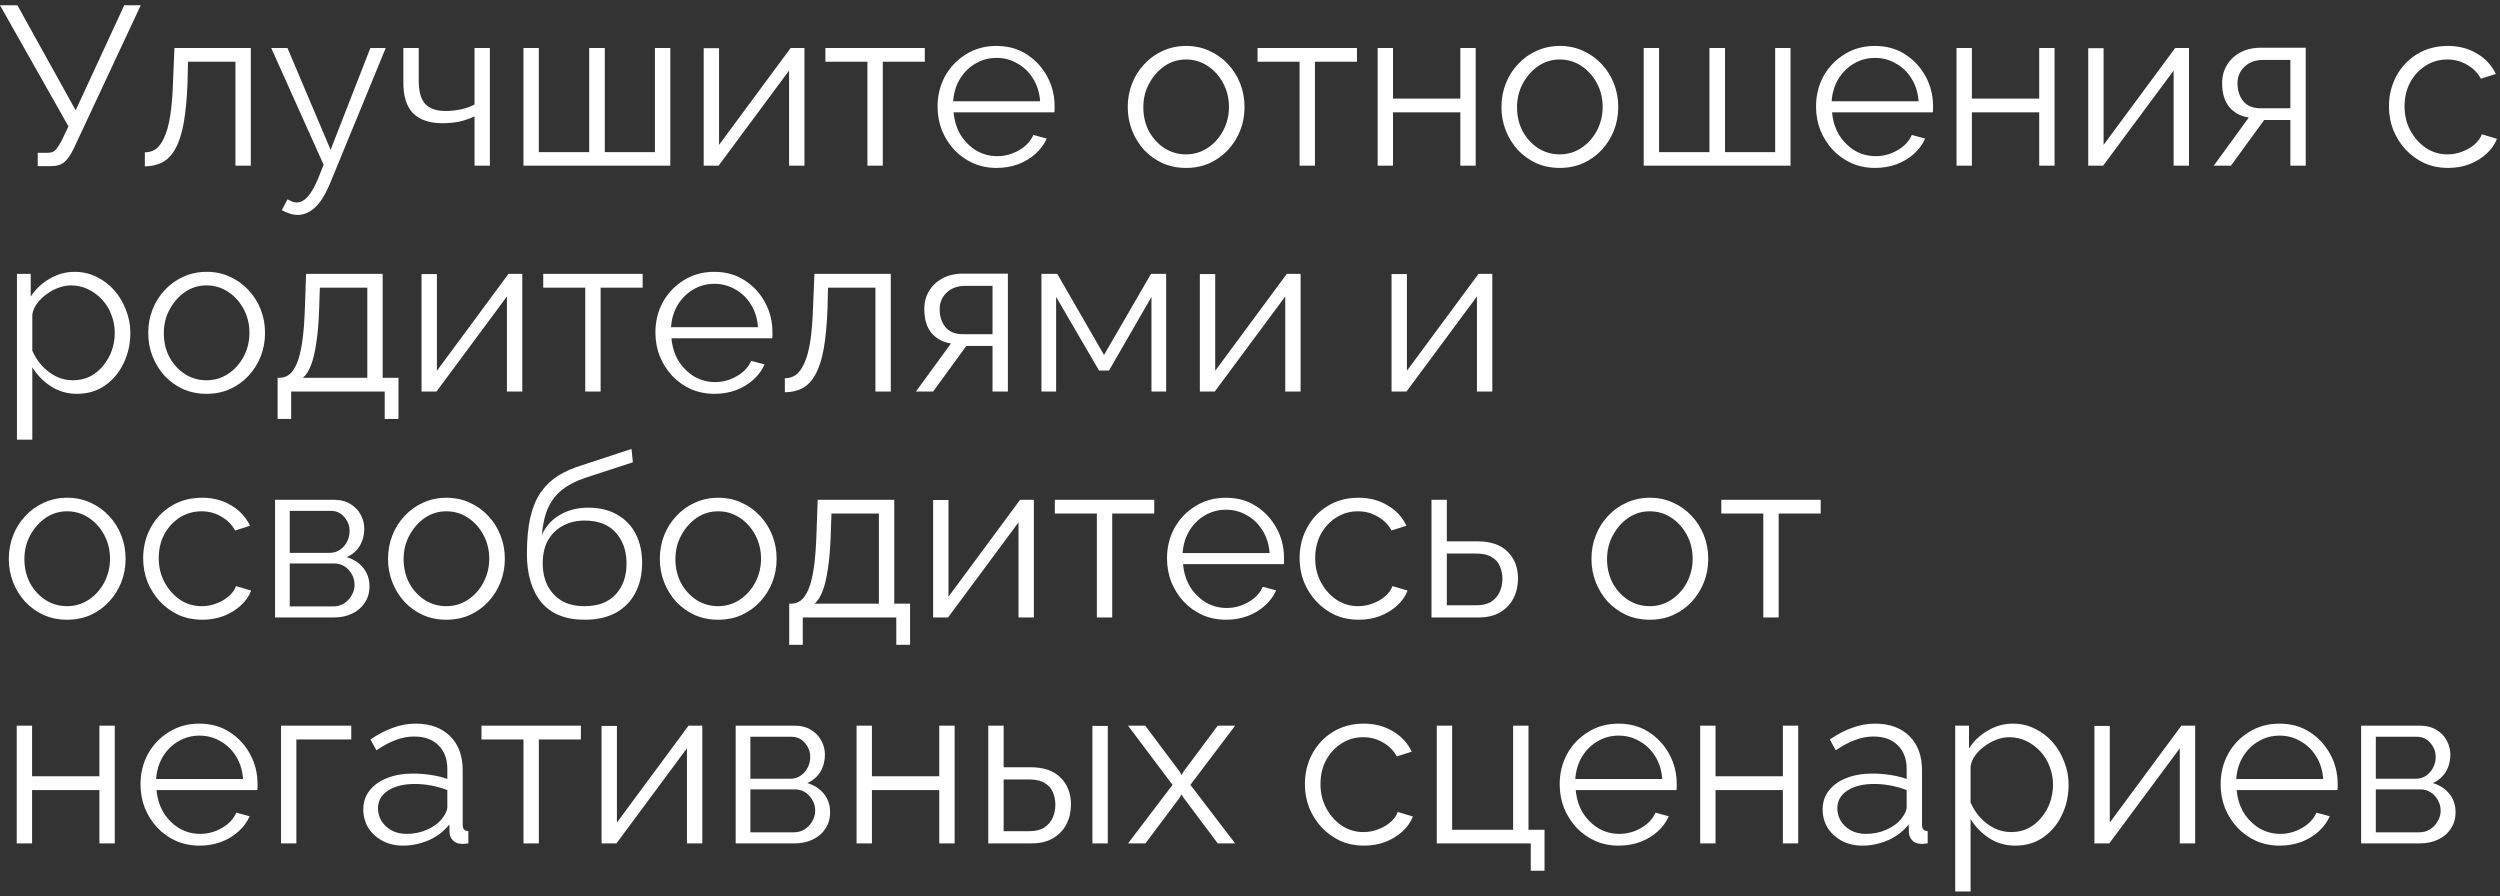<?xml version="1.0" encoding="UTF-8"?> <svg xmlns="http://www.w3.org/2000/svg" width="332" height="119" viewBox="0 0 332 119" fill="none"><rect x="0" y="0" width="332" height="119" fill="#333333" stroke="none"/><path d="M5.01 22.06V20.29H6.36C6.82 20.29 7.16 20.16 7.38 19.9C7.62 19.64 7.88 19.25 8.16 18.73L9.09 16.78L0 0.7H2.31L10.05 14.65L16.5 0.7H18.69L9.78 19.75C9.38 20.57 8.97 21.16 8.55 21.52C8.13 21.88 7.54 22.06 6.78 22.06H5.01ZM19.236 22.09V20.23C19.776 20.23 20.256 20.09 20.676 19.81C21.096 19.51 21.466 19.01 21.786 18.31C22.126 17.61 22.396 16.65 22.596 15.43C22.796 14.19 22.926 12.62 22.986 10.72L23.166 6.37H33.306V22H31.266V8.2H24.966L24.906 10.9C24.826 13.06 24.656 14.87 24.396 16.33C24.136 17.77 23.766 18.91 23.286 19.75C22.826 20.59 22.256 21.19 21.576 21.55C20.896 21.91 20.116 22.09 19.236 22.09ZM39.526 28.54C39.186 28.54 38.836 28.48 38.476 28.36C38.136 28.26 37.786 28.11 37.426 27.91L38.176 26.47C38.396 26.59 38.596 26.69 38.776 26.77C38.976 26.85 39.186 26.89 39.406 26.89C39.926 26.89 40.416 26.63 40.876 26.11C41.336 25.59 41.776 24.83 42.196 23.83L42.976 21.88L36.016 6.37H38.176L43.906 19.9L49.186 6.37H51.226L43.786 24.46C43.386 25.4 42.966 26.17 42.526 26.77C42.086 27.37 41.616 27.81 41.116 28.09C40.616 28.39 40.086 28.54 39.526 28.54ZM63.016 22V15.46C62.376 15.76 61.706 15.99 61.006 16.15C60.306 16.29 59.556 16.36 58.756 16.36C57.036 16.36 55.736 15.92 54.856 15.04C53.996 14.16 53.566 12.81 53.566 10.99V6.37H55.606V10.72C55.606 12.12 55.886 13.14 56.446 13.78C57.026 14.42 57.946 14.74 59.206 14.74C59.906 14.74 60.606 14.66 61.306 14.5C62.006 14.34 62.576 14.13 63.016 13.87V6.37H65.056V22H63.016ZM69.515 22V6.37H71.555V20.2H78.245V6.37H80.315V20.2H86.975V6.37H89.015V22H69.515ZM93.451 22V6.4H95.49V19.24L105 6.37H106.83V22H104.79V9.37L95.43 22H93.451ZM115.193 22V8.2H109.613V6.37H122.813V8.2H117.233V22H115.193ZM132.34 22.3C131.22 22.3 130.18 22.09 129.22 21.67C128.26 21.23 127.43 20.64 126.73 19.9C126.03 19.14 125.48 18.27 125.08 17.29C124.7 16.31 124.51 15.26 124.51 14.14C124.51 12.68 124.84 11.34 125.5 10.12C126.18 8.9 127.11 7.93 128.29 7.21C129.47 6.47 130.81 6.1 132.31 6.1C133.85 6.1 135.19 6.47 136.33 7.21C137.49 7.95 138.4 8.93 139.06 10.15C139.72 11.35 140.05 12.67 140.05 14.11C140.05 14.27 140.05 14.43 140.05 14.59C140.05 14.73 140.04 14.84 140.02 14.92H126.64C126.74 16.04 127.05 17.04 127.57 17.92C128.11 18.78 128.8 19.47 129.64 19.99C130.5 20.49 131.43 20.74 132.43 20.74C133.45 20.74 134.41 20.48 135.31 19.96C136.23 19.44 136.87 18.76 137.23 17.92L139 18.4C138.68 19.14 138.19 19.81 137.53 20.41C136.87 21.01 136.09 21.48 135.19 21.82C134.31 22.14 133.36 22.3 132.34 22.3ZM126.58 13.45H138.13C138.05 12.31 137.74 11.31 137.2 10.45C136.68 9.59 135.99 8.92 135.13 8.44C134.29 7.94 133.36 7.69 132.34 7.69C131.32 7.69 130.39 7.94 129.55 8.44C128.71 8.92 128.02 9.6 127.48 10.48C126.96 11.34 126.66 12.33 126.58 13.45ZM157.504 22.3C156.384 22.3 155.344 22.09 154.384 21.67C153.444 21.23 152.624 20.64 151.924 19.9C151.244 19.14 150.714 18.28 150.334 17.32C149.954 16.34 149.764 15.31 149.764 14.23C149.764 13.11 149.954 12.07 150.334 11.11C150.714 10.13 151.254 9.27 151.954 8.53C152.654 7.77 153.474 7.18 154.414 6.76C155.374 6.32 156.414 6.1 157.534 6.1C158.654 6.1 159.684 6.32 160.624 6.76C161.564 7.18 162.384 7.77 163.084 8.53C163.784 9.27 164.324 10.13 164.704 11.11C165.084 12.07 165.274 13.11 165.274 14.23C165.274 15.31 165.084 16.34 164.704 17.32C164.324 18.28 163.784 19.14 163.084 19.9C162.404 20.64 161.584 21.23 160.624 21.67C159.684 22.09 158.644 22.3 157.504 22.3ZM151.834 14.26C151.834 15.42 152.084 16.48 152.584 17.44C153.104 18.38 153.794 19.13 154.654 19.69C155.514 20.23 156.464 20.5 157.504 20.5C158.544 20.5 159.494 20.22 160.354 19.66C161.214 19.1 161.904 18.34 162.424 17.38C162.944 16.4 163.204 15.34 163.204 14.2C163.204 13.04 162.944 11.98 162.424 11.02C161.904 10.06 161.214 9.3 160.354 8.74C159.494 8.18 158.544 7.9 157.504 7.9C156.464 7.9 155.514 8.19 154.654 8.77C153.814 9.35 153.134 10.12 152.614 11.08C152.094 12.02 151.834 13.08 151.834 14.26ZM172.586 22V8.2H167.006V6.37H180.206V8.2H174.626V22H172.586ZM182.952 22V6.37H184.992V13.09H193.932V6.37H195.972V22H193.932V14.92H184.992V22H182.952ZM207.133 22.3C206.013 22.3 204.973 22.09 204.013 21.67C203.073 21.23 202.253 20.64 201.553 19.9C200.873 19.14 200.343 18.28 199.963 17.32C199.583 16.34 199.393 15.31 199.393 14.23C199.393 13.11 199.583 12.07 199.963 11.11C200.343 10.13 200.883 9.27 201.583 8.53C202.283 7.77 203.103 7.18 204.043 6.76C205.003 6.32 206.043 6.1 207.163 6.1C208.283 6.1 209.313 6.32 210.253 6.76C211.193 7.18 212.013 7.77 212.713 8.53C213.413 9.27 213.953 10.13 214.333 11.11C214.713 12.07 214.903 13.11 214.903 14.23C214.903 15.31 214.713 16.34 214.333 17.32C213.953 18.28 213.413 19.14 212.713 19.9C212.033 20.64 211.213 21.23 210.253 21.67C209.313 22.09 208.273 22.3 207.133 22.3ZM201.463 14.26C201.463 15.42 201.713 16.48 202.213 17.44C202.733 18.38 203.423 19.13 204.283 19.69C205.143 20.23 206.093 20.5 207.133 20.5C208.173 20.5 209.123 20.22 209.983 19.66C210.843 19.1 211.533 18.34 212.053 17.38C212.573 16.4 212.833 15.34 212.833 14.2C212.833 13.04 212.573 11.98 212.053 11.02C211.533 10.06 210.843 9.3 209.983 8.74C209.123 8.18 208.173 7.9 207.133 7.9C206.093 7.9 205.143 8.19 204.283 8.77C203.443 9.35 202.763 10.12 202.243 11.08C201.723 12.02 201.463 13.08 201.463 14.26ZM218.284 22V6.37H220.324V20.2H227.014V6.37H229.084V20.2H235.744V6.37H237.784V22H218.284ZM249 22.3C247.88 22.3 246.84 22.09 245.88 21.67C244.92 21.23 244.09 20.64 243.39 19.9C242.69 19.14 242.14 18.27 241.74 17.29C241.36 16.31 241.17 15.26 241.17 14.14C241.17 12.68 241.5 11.34 242.16 10.12C242.84 8.9 243.77 7.93 244.95 7.21C246.13 6.47 247.47 6.1 248.97 6.1C250.51 6.1 251.85 6.47 252.99 7.21C254.15 7.95 255.06 8.93 255.72 10.15C256.38 11.35 256.71 12.67 256.71 14.11C256.71 14.27 256.71 14.43 256.71 14.59C256.71 14.73 256.7 14.84 256.68 14.92H243.3C243.4 16.04 243.71 17.04 244.23 17.92C244.77 18.78 245.46 19.47 246.3 19.99C247.16 20.49 248.09 20.74 249.09 20.74C250.11 20.74 251.07 20.48 251.97 19.96C252.89 19.44 253.53 18.76 253.89 17.92L255.66 18.4C255.34 19.14 254.85 19.81 254.19 20.41C253.53 21.01 252.75 21.48 251.85 21.82C250.97 22.14 250.02 22.3 249 22.3ZM243.24 13.45H254.79C254.71 12.31 254.4 11.31 253.86 10.45C253.34 9.59 252.65 8.92 251.79 8.44C250.95 7.94 250.02 7.69 249 7.69C247.98 7.69 247.05 7.94 246.21 8.44C245.37 8.92 244.68 9.6 244.14 10.48C243.62 11.34 243.32 12.33 243.24 13.45ZM259.827 22V6.37H261.867V13.09H270.807V6.37H272.847V22H270.807V14.92H261.867V22H259.827ZM277.318 22V6.4H279.358V19.24L288.868 6.37H290.698V22H288.658V9.37L279.298 22H277.318ZM293.99 22L298.64 15.61C297.58 15.45 296.72 14.99 296.06 14.23C295.42 13.45 295.1 12.39 295.1 11.05C295.1 10.15 295.31 9.35 295.73 8.65C296.15 7.95 296.74 7.39 297.5 6.97C298.28 6.55 299.19 6.34 300.23 6.34H306.2V22H304.16V15.94H300.68L296.27 22H293.99ZM300.2 14.38H304.16V7.96H300.56C299.52 7.96 298.69 8.26 298.07 8.86C297.45 9.44 297.14 10.18 297.14 11.08C297.14 12 297.39 12.78 297.89 13.42C298.41 14.06 299.18 14.38 300.2 14.38ZM325.114 22.3C323.974 22.3 322.924 22.09 321.964 21.67C321.024 21.23 320.194 20.63 319.474 19.87C318.774 19.11 318.224 18.24 317.824 17.26C317.444 16.28 317.254 15.24 317.254 14.14C317.254 12.66 317.584 11.31 318.244 10.09C318.904 8.87 319.824 7.9 321.004 7.18C322.184 6.46 323.544 6.1 325.084 6.1C326.544 6.1 327.834 6.44 328.954 7.12C330.074 7.78 330.904 8.68 331.444 9.82L329.464 10.45C329.024 9.65 328.404 9.03 327.604 8.59C326.824 8.13 325.954 7.9 324.994 7.9C323.954 7.9 323.004 8.17 322.144 8.71C321.284 9.25 320.594 9.99 320.074 10.93C319.574 11.87 319.324 12.94 319.324 14.14C319.324 15.32 319.584 16.39 320.104 17.35C320.624 18.31 321.314 19.08 322.174 19.66C323.034 20.22 323.984 20.5 325.024 20.5C325.704 20.5 326.354 20.38 326.974 20.14C327.614 19.9 328.164 19.58 328.624 19.18C329.104 18.76 329.424 18.31 329.584 17.83L331.594 18.43C331.314 19.17 330.844 19.84 330.184 20.44C329.544 21.02 328.784 21.48 327.904 21.82C327.044 22.14 326.114 22.3 325.114 22.3ZM10.23 52.3C8.93 52.3 7.76 51.96 6.72 51.28C5.7 50.6 4.89 49.76 4.29 48.76V58.39H2.25V36.37H4.08V39.4C4.7 38.42 5.53 37.63 6.57 37.03C7.61 36.41 8.72 36.1 9.9 36.1C10.98 36.1 11.97 36.33 12.87 36.79C13.77 37.23 14.55 37.83 15.21 38.59C15.87 39.35 16.38 40.22 16.74 41.2C17.12 42.16 17.31 43.16 17.31 44.2C17.31 45.66 17.01 47.01 16.41 48.25C15.83 49.47 15.01 50.45 13.95 51.19C12.89 51.93 11.65 52.3 10.23 52.3ZM9.66 50.5C10.52 50.5 11.29 50.33 11.97 49.99C12.65 49.63 13.23 49.15 13.71 48.55C14.21 47.95 14.59 47.28 14.85 46.54C15.11 45.78 15.24 45 15.24 44.2C15.24 43.36 15.09 42.56 14.79 41.8C14.51 41.04 14.1 40.37 13.56 39.79C13.02 39.21 12.4 38.75 11.7 38.41C11 38.07 10.24 37.9 9.42 37.9C8.9 37.9 8.36 38 7.8 38.2C7.24 38.4 6.7 38.69 6.18 39.07C5.68 39.43 5.26 39.84 4.92 40.3C4.58 40.76 4.37 41.25 4.29 41.77V46.57C4.61 47.31 5.04 47.98 5.58 48.58C6.12 49.16 6.74 49.63 7.44 49.99C8.16 50.33 8.9 50.5 9.66 50.5ZM27.426 52.3C26.306 52.3 25.266 52.09 24.306 51.67C23.366 51.23 22.546 50.64 21.846 49.9C21.166 49.14 20.636 48.28 20.256 47.32C19.876 46.34 19.686 45.31 19.686 44.23C19.686 43.11 19.876 42.07 20.256 41.11C20.636 40.13 21.176 39.27 21.876 38.53C22.576 37.77 23.396 37.18 24.336 36.76C25.296 36.32 26.336 36.1 27.456 36.1C28.576 36.1 29.606 36.32 30.546 36.76C31.486 37.18 32.306 37.77 33.006 38.53C33.706 39.27 34.246 40.13 34.626 41.11C35.006 42.07 35.196 43.11 35.196 44.23C35.196 45.31 35.006 46.34 34.626 47.32C34.246 48.28 33.706 49.14 33.006 49.9C32.326 50.64 31.506 51.23 30.546 51.67C29.606 52.09 28.566 52.3 27.426 52.3ZM21.756 44.26C21.756 45.42 22.006 46.48 22.506 47.44C23.026 48.38 23.716 49.13 24.576 49.69C25.436 50.23 26.386 50.5 27.426 50.5C28.466 50.5 29.416 50.22 30.276 49.66C31.136 49.1 31.826 48.34 32.346 47.38C32.866 46.4 33.126 45.34 33.126 44.2C33.126 43.04 32.866 41.98 32.346 41.02C31.826 40.06 31.136 39.3 30.276 38.74C29.416 38.18 28.466 37.9 27.426 37.9C26.386 37.9 25.436 38.19 24.576 38.77C23.736 39.35 23.056 40.12 22.536 41.08C22.016 42.02 21.756 43.08 21.756 44.26ZM36.867 55.63V50.17H37.137C37.597 50.17 38.017 50.03 38.397 49.75C38.777 49.47 39.117 48.98 39.417 48.28C39.717 47.58 39.957 46.62 40.137 45.4C40.317 44.16 40.437 42.6 40.497 40.72L40.647 36.37H50.817V50.17H52.917V55.63H51.087V52H38.667V55.63H36.867ZM40.227 50.17H48.777V38.2H42.477L42.387 40.9C42.327 42.76 42.197 44.32 41.997 45.58C41.817 46.82 41.577 47.81 41.277 48.55C40.997 49.27 40.647 49.81 40.227 50.17ZM55.98 52V36.4H58.02V49.24L67.53 36.37H69.36V52H67.32V39.37L57.96 52H55.98ZM77.722 52V38.2H72.142V36.37H85.342V38.2H79.762V52H77.722ZM94.869 52.3C93.749 52.3 92.709 52.09 91.749 51.67C90.789 51.23 89.959 50.64 89.259 49.9C88.559 49.14 88.009 48.27 87.609 47.29C87.229 46.31 87.039 45.26 87.039 44.14C87.039 42.68 87.369 41.34 88.029 40.12C88.709 38.9 89.639 37.93 90.819 37.21C91.999 36.47 93.339 36.1 94.839 36.1C96.379 36.1 97.719 36.47 98.859 37.21C100.019 37.95 100.929 38.93 101.589 40.15C102.249 41.35 102.579 42.67 102.579 44.11C102.579 44.27 102.579 44.43 102.579 44.59C102.579 44.73 102.569 44.84 102.549 44.92H89.169C89.269 46.04 89.579 47.04 90.099 47.92C90.639 48.78 91.329 49.47 92.169 49.99C93.029 50.49 93.959 50.74 94.959 50.74C95.979 50.74 96.939 50.48 97.839 49.96C98.759 49.44 99.399 48.76 99.759 47.92L101.529 48.4C101.209 49.14 100.719 49.81 100.059 50.41C99.399 51.01 98.619 51.48 97.719 51.82C96.839 52.14 95.889 52.3 94.869 52.3ZM89.109 43.45H100.659C100.579 42.31 100.269 41.31 99.729 40.45C99.209 39.59 98.519 38.92 97.659 38.44C96.819 37.94 95.889 37.69 94.869 37.69C93.849 37.69 92.919 37.94 92.079 38.44C91.239 38.92 90.549 39.6 90.009 40.48C89.489 41.34 89.189 42.33 89.109 43.45ZM104.227 52.09V50.23C104.767 50.23 105.247 50.09 105.667 49.81C106.087 49.51 106.457 49.01 106.777 48.31C107.117 47.61 107.387 46.65 107.587 45.43C107.787 44.19 107.917 42.62 107.977 40.72L108.157 36.37H118.297V52H116.257V38.2H109.957L109.897 40.9C109.817 43.06 109.647 44.87 109.387 46.33C109.127 47.77 108.757 48.91 108.277 49.75C107.817 50.59 107.247 51.19 106.567 51.55C105.887 51.91 105.107 52.09 104.227 52.09ZM121.637 52L126.287 45.61C125.227 45.45 124.367 44.99 123.707 44.23C123.067 43.45 122.747 42.39 122.747 41.05C122.747 40.15 122.957 39.35 123.377 38.65C123.797 37.95 124.387 37.39 125.147 36.97C125.927 36.55 126.837 36.34 127.877 36.34H133.847V52H131.807V45.94H128.327L123.917 52H121.637ZM127.847 44.38H131.807V37.96H128.207C127.167 37.96 126.337 38.26 125.717 38.86C125.097 39.44 124.787 40.18 124.787 41.08C124.787 42 125.037 42.78 125.537 43.42C126.057 44.06 126.827 44.38 127.847 44.38ZM138.304 52V36.37H140.404L146.614 47.14L152.854 36.37H154.864V52H152.914V39.43L147.274 49.21H145.954L140.254 39.43V52H138.304ZM159.339 52V36.4H161.379V49.24L170.889 36.37H172.719V52H170.679V39.37L161.319 52H159.339ZM184.798 52V36.4H186.838V49.24L196.348 36.37H198.178V52H196.138V39.37L186.778 52H184.798ZM8.91 82.3C7.79 82.3 6.75 82.09 5.79 81.67C4.85 81.23 4.03 80.64 3.33 79.9C2.65 79.14 2.12 78.28 1.74 77.32C1.36 76.34 1.17 75.31 1.17 74.23C1.17 73.11 1.36 72.07 1.74 71.11C2.12 70.13 2.66 69.27 3.36 68.53C4.06 67.77 4.88 67.18 5.82 66.76C6.78 66.32 7.82 66.1 8.94 66.1C10.06 66.1 11.09 66.32 12.03 66.76C12.97 67.18 13.79 67.77 14.49 68.53C15.19 69.27 15.73 70.13 16.11 71.11C16.49 72.07 16.68 73.11 16.68 74.23C16.68 75.31 16.49 76.34 16.11 77.32C15.73 78.28 15.19 79.14 14.49 79.9C13.81 80.64 12.99 81.23 12.03 81.67C11.09 82.09 10.05 82.3 8.91 82.3ZM3.24 74.26C3.24 75.42 3.49 76.48 3.99 77.44C4.51 78.38 5.2 79.13 6.06 79.69C6.92 80.23 7.87 80.5 8.91 80.5C9.95 80.5 10.9 80.22 11.76 79.66C12.62 79.1 13.31 78.34 13.83 77.38C14.35 76.4 14.61 75.34 14.61 74.2C14.61 73.04 14.35 71.98 13.83 71.02C13.31 70.06 12.62 69.3 11.76 68.74C10.9 68.18 9.95 67.9 8.91 67.9C7.87 67.9 6.92 68.19 6.06 68.77C5.22 69.35 4.54 70.12 4.02 71.08C3.5 72.02 3.24 73.08 3.24 74.26ZM26.872 82.3C25.732 82.3 24.682 82.09 23.722 81.67C22.782 81.23 21.952 80.63 21.232 79.87C20.532 79.11 19.982 78.24 19.582 77.26C19.202 76.28 19.012 75.24 19.012 74.14C19.012 72.66 19.342 71.31 20.002 70.09C20.662 68.87 21.582 67.9 22.762 67.18C23.942 66.46 25.302 66.1 26.842 66.1C28.302 66.1 29.592 66.44 30.712 67.12C31.832 67.78 32.662 68.68 33.202 69.82L31.222 70.45C30.782 69.65 30.162 69.03 29.362 68.59C28.582 68.13 27.712 67.9 26.752 67.9C25.712 67.9 24.762 68.17 23.902 68.71C23.042 69.25 22.352 69.99 21.832 70.93C21.332 71.87 21.082 72.94 21.082 74.14C21.082 75.32 21.342 76.39 21.862 77.35C22.382 78.31 23.072 79.08 23.932 79.66C24.792 80.22 25.742 80.5 26.782 80.5C27.462 80.5 28.112 80.38 28.732 80.14C29.372 79.9 29.922 79.58 30.382 79.18C30.862 78.76 31.182 78.31 31.342 77.83L33.352 78.43C33.072 79.17 32.602 79.84 31.942 80.44C31.302 81.02 30.542 81.48 29.662 81.82C28.802 82.14 27.872 82.3 26.872 82.3ZM36.527 82V66.37H44.327C45.207 66.37 45.947 66.56 46.547 66.94C47.147 67.3 47.597 67.77 47.897 68.35C48.217 68.93 48.377 69.55 48.377 70.21C48.377 71.05 48.177 71.81 47.777 72.49C47.377 73.15 46.797 73.65 46.037 73.99C46.937 74.25 47.667 74.72 48.227 75.4C48.787 76.08 49.067 76.9 49.067 77.86C49.067 78.7 48.857 79.43 48.437 80.05C48.037 80.67 47.477 81.15 46.757 81.49C46.057 81.83 45.247 82 44.327 82H36.527ZM38.477 80.53H44.267C44.787 80.53 45.257 80.4 45.677 80.14C46.117 79.86 46.457 79.5 46.697 79.06C46.957 78.62 47.087 78.16 47.087 77.68C47.087 77.16 46.967 76.69 46.727 76.27C46.487 75.83 46.167 75.48 45.767 75.22C45.367 74.96 44.907 74.83 44.387 74.83H38.477V80.53ZM38.477 73.42H43.787C44.307 73.42 44.767 73.28 45.167 73C45.567 72.72 45.877 72.36 46.097 71.92C46.317 71.48 46.427 71.02 46.427 70.54C46.427 69.82 46.187 69.19 45.707 68.65C45.247 68.11 44.647 67.84 43.907 67.84H38.477V73.42ZM59.271 82.3C58.151 82.3 57.111 82.09 56.151 81.67C55.211 81.23 54.391 80.64 53.691 79.9C53.011 79.14 52.481 78.28 52.101 77.32C51.721 76.34 51.531 75.31 51.531 74.23C51.531 73.11 51.721 72.07 52.101 71.11C52.481 70.13 53.021 69.27 53.721 68.53C54.421 67.77 55.241 67.18 56.181 66.76C57.141 66.32 58.181 66.1 59.301 66.1C60.421 66.1 61.451 66.32 62.391 66.76C63.331 67.18 64.151 67.77 64.851 68.53C65.551 69.27 66.091 70.13 66.471 71.11C66.851 72.07 67.041 73.11 67.041 74.23C67.041 75.31 66.851 76.34 66.471 77.32C66.091 78.28 65.551 79.14 64.851 79.9C64.171 80.64 63.351 81.23 62.391 81.67C61.451 82.09 60.411 82.3 59.271 82.3ZM53.601 74.26C53.601 75.42 53.851 76.48 54.351 77.44C54.871 78.38 55.561 79.13 56.421 79.69C57.281 80.23 58.231 80.5 59.271 80.5C60.311 80.5 61.261 80.22 62.121 79.66C62.981 79.1 63.671 78.34 64.191 77.38C64.711 76.4 64.971 75.34 64.971 74.2C64.971 73.04 64.711 71.98 64.191 71.02C63.671 70.06 62.981 69.3 62.121 68.74C61.261 68.18 60.311 67.9 59.271 67.9C58.231 67.9 57.281 68.19 56.421 68.77C55.581 69.35 54.901 70.12 54.381 71.08C53.861 72.02 53.601 73.08 53.601 74.26ZM77.623 82.3C75.103 82.3 73.193 81.53 71.893 79.99C70.613 78.43 69.973 76.28 69.973 73.54C69.973 71.6 70.133 69.96 70.453 68.62C70.773 67.28 71.243 66.18 71.863 65.32C72.483 64.44 73.243 63.72 74.143 63.16C75.063 62.6 76.113 62.14 77.293 61.78L83.863 59.62L84.043 61.39L77.713 63.46C76.513 63.86 75.513 64.37 74.713 64.99C73.913 65.61 73.283 66.4 72.823 67.36C72.383 68.3 72.093 69.53 71.953 71.05C72.473 69.89 73.273 69 74.353 68.38C75.433 67.74 76.683 67.42 78.103 67.42C79.623 67.42 80.913 67.73 81.973 68.35C83.053 68.97 83.873 69.83 84.433 70.93C84.993 72.03 85.273 73.3 85.273 74.74C85.273 76.26 84.973 77.59 84.373 78.73C83.793 79.85 82.933 80.73 81.793 81.37C80.673 81.99 79.283 82.3 77.623 82.3ZM77.623 80.5C79.403 80.5 80.773 79.99 81.733 78.97C82.713 77.93 83.203 76.55 83.203 74.83C83.203 73.15 82.723 71.78 81.763 70.72C80.823 69.66 79.443 69.13 77.623 69.13C76.583 69.13 75.643 69.35 74.803 69.79C73.963 70.23 73.293 70.87 72.793 71.71C72.313 72.55 72.073 73.59 72.073 74.83C72.073 75.91 72.283 76.88 72.703 77.74C73.143 78.6 73.773 79.28 74.593 79.78C75.413 80.26 76.423 80.5 77.623 80.5ZM95.365 82.3C94.245 82.3 93.205 82.09 92.245 81.67C91.305 81.23 90.485 80.64 89.785 79.9C89.105 79.14 88.575 78.28 88.195 77.32C87.815 76.34 87.625 75.31 87.625 74.23C87.625 73.11 87.815 72.07 88.195 71.11C88.575 70.13 89.115 69.27 89.815 68.53C90.515 67.77 91.335 67.18 92.275 66.76C93.235 66.32 94.275 66.1 95.395 66.1C96.515 66.1 97.545 66.32 98.485 66.76C99.425 67.18 100.245 67.77 100.945 68.53C101.645 69.27 102.185 70.13 102.565 71.11C102.945 72.07 103.135 73.11 103.135 74.23C103.135 75.31 102.945 76.34 102.565 77.32C102.185 78.28 101.645 79.14 100.945 79.9C100.265 80.64 99.445 81.23 98.485 81.67C97.545 82.09 96.505 82.3 95.365 82.3ZM89.695 74.26C89.695 75.42 89.945 76.48 90.445 77.44C90.965 78.38 91.655 79.13 92.515 79.69C93.375 80.23 94.325 80.5 95.365 80.5C96.405 80.5 97.355 80.22 98.215 79.66C99.075 79.1 99.765 78.34 100.285 77.38C100.805 76.4 101.065 75.34 101.065 74.2C101.065 73.04 100.805 71.98 100.285 71.02C99.765 70.06 99.075 69.3 98.215 68.74C97.355 68.18 96.405 67.9 95.365 67.9C94.325 67.9 93.375 68.19 92.515 68.77C91.675 69.35 90.995 70.12 90.475 71.08C89.955 72.02 89.695 73.08 89.695 74.26ZM104.807 85.63V80.17H105.077C105.537 80.17 105.957 80.03 106.337 79.75C106.717 79.47 107.057 78.98 107.357 78.28C107.657 77.58 107.897 76.62 108.077 75.4C108.257 74.16 108.377 72.6 108.437 70.72L108.587 66.37H118.757V80.17H120.857V85.63H119.027V82H106.607V85.63H104.807ZM108.167 80.17H116.717V68.2H110.417L110.327 70.9C110.267 72.76 110.137 74.32 109.937 75.58C109.757 76.82 109.517 77.81 109.217 78.55C108.937 79.27 108.587 79.81 108.167 80.17ZM123.919 82V66.4H125.959V79.24L135.469 66.37H137.299V82H135.259V69.37L125.899 82H123.919ZM145.662 82V68.2H140.082V66.37H153.282V68.2H147.702V82H145.662ZM162.809 82.3C161.689 82.3 160.649 82.09 159.689 81.67C158.729 81.23 157.899 80.64 157.199 79.9C156.499 79.14 155.949 78.27 155.549 77.29C155.169 76.31 154.979 75.26 154.979 74.14C154.979 72.68 155.309 71.34 155.969 70.12C156.649 68.9 157.579 67.93 158.759 67.21C159.939 66.47 161.279 66.1 162.779 66.1C164.319 66.1 165.659 66.47 166.799 67.21C167.959 67.95 168.869 68.93 169.529 70.15C170.189 71.35 170.519 72.67 170.519 74.11C170.519 74.27 170.519 74.43 170.519 74.59C170.519 74.73 170.509 74.84 170.489 74.92H157.109C157.209 76.04 157.519 77.04 158.039 77.92C158.579 78.78 159.269 79.47 160.109 79.99C160.969 80.49 161.899 80.74 162.899 80.74C163.919 80.74 164.879 80.48 165.779 79.96C166.699 79.44 167.339 78.76 167.699 77.92L169.469 78.4C169.149 79.14 168.659 79.81 167.999 80.41C167.339 81.01 166.559 81.48 165.659 81.82C164.779 82.14 163.829 82.3 162.809 82.3ZM157.049 73.45H168.599C168.519 72.31 168.209 71.31 167.669 70.45C167.149 69.59 166.459 68.92 165.599 68.44C164.759 67.94 163.829 67.69 162.809 67.69C161.789 67.69 160.859 67.94 160.019 68.44C159.179 68.92 158.489 69.6 157.949 70.48C157.429 71.34 157.129 72.33 157.049 73.45ZM180.446 82.3C179.306 82.3 178.256 82.09 177.296 81.67C176.356 81.23 175.526 80.63 174.806 79.87C174.106 79.11 173.556 78.24 173.156 77.26C172.776 76.28 172.586 75.24 172.586 74.14C172.586 72.66 172.916 71.31 173.576 70.09C174.236 68.87 175.156 67.9 176.336 67.18C177.516 66.46 178.876 66.1 180.416 66.1C181.876 66.1 183.166 66.44 184.286 67.12C185.406 67.78 186.236 68.68 186.776 69.82L184.796 70.45C184.356 69.65 183.736 69.03 182.936 68.59C182.156 68.13 181.286 67.9 180.326 67.9C179.286 67.9 178.336 68.17 177.476 68.71C176.616 69.25 175.926 69.99 175.406 70.93C174.906 71.87 174.656 72.94 174.656 74.14C174.656 75.32 174.916 76.39 175.436 77.35C175.956 78.31 176.646 79.08 177.506 79.66C178.366 80.22 179.316 80.5 180.356 80.5C181.036 80.5 181.686 80.38 182.306 80.14C182.946 79.9 183.496 79.58 183.956 79.18C184.436 78.76 184.756 78.31 184.916 77.83L186.926 78.43C186.646 79.17 186.176 79.84 185.516 80.44C184.876 81.02 184.116 81.48 183.236 81.82C182.376 82.14 181.446 82.3 180.446 82.3ZM190.101 82V66.37H192.141V71.89H196.191C197.971 71.89 199.311 72.35 200.211 73.27C201.131 74.17 201.591 75.36 201.591 76.84C201.591 77.8 201.391 78.67 200.991 79.45C200.591 80.23 200.001 80.85 199.221 81.31C198.461 81.77 197.501 82 196.341 82H190.101ZM192.141 80.38H196.071C196.891 80.38 197.551 80.22 198.051 79.9C198.551 79.56 198.921 79.13 199.161 78.61C199.401 78.07 199.521 77.49 199.521 76.87C199.521 76.27 199.411 75.72 199.191 75.22C198.991 74.7 198.631 74.29 198.111 73.99C197.611 73.67 196.911 73.51 196.011 73.51H192.141V80.38ZM219.086 82.3C217.966 82.3 216.926 82.09 215.966 81.67C215.026 81.23 214.206 80.64 213.506 79.9C212.826 79.14 212.296 78.28 211.916 77.32C211.536 76.34 211.346 75.31 211.346 74.23C211.346 73.11 211.536 72.07 211.916 71.11C212.296 70.13 212.836 69.27 213.536 68.53C214.236 67.77 215.056 67.18 215.996 66.76C216.956 66.32 217.996 66.1 219.116 66.1C220.236 66.1 221.266 66.32 222.206 66.76C223.146 67.18 223.966 67.77 224.666 68.53C225.366 69.27 225.906 70.13 226.286 71.11C226.666 72.07 226.856 73.11 226.856 74.23C226.856 75.31 226.666 76.34 226.286 77.32C225.906 78.28 225.366 79.14 224.666 79.9C223.986 80.64 223.166 81.23 222.206 81.67C221.266 82.09 220.226 82.3 219.086 82.3ZM213.416 74.26C213.416 75.42 213.666 76.48 214.166 77.44C214.686 78.38 215.376 79.13 216.236 79.69C217.096 80.23 218.046 80.5 219.086 80.5C220.126 80.5 221.076 80.22 221.936 79.66C222.796 79.1 223.486 78.34 224.006 77.38C224.526 76.4 224.786 75.34 224.786 74.2C224.786 73.04 224.526 71.98 224.006 71.02C223.486 70.06 222.796 69.3 221.936 68.74C221.076 68.18 220.126 67.9 219.086 67.9C218.046 67.9 217.096 68.19 216.236 68.77C215.396 69.35 214.716 70.12 214.196 71.08C213.676 72.02 213.416 73.08 213.416 74.26ZM234.168 82V68.2H228.588V66.37H241.788V68.2H236.208V82H234.168ZM2.22 112V96.37H4.26V103.09H13.2V96.37H15.24V112H13.2V104.92H4.26V112H2.22ZM26.49 112.3C25.37 112.3 24.33 112.09 23.37 111.67C22.41 111.23 21.58 110.64 20.88 109.9C20.18 109.14 19.63 108.27 19.23 107.29C18.85 106.31 18.66 105.26 18.66 104.14C18.66 102.68 18.99 101.34 19.65 100.12C20.33 98.9 21.26 97.93 22.44 97.21C23.62 96.47 24.96 96.1 26.46 96.1C28 96.1 29.34 96.47 30.48 97.21C31.64 97.95 32.55 98.93 33.21 100.15C33.87 101.35 34.2 102.67 34.2 104.11C34.2 104.27 34.2 104.43 34.2 104.59C34.2 104.73 34.19 104.84 34.17 104.92H20.79C20.89 106.04 21.2 107.04 21.72 107.92C22.26 108.78 22.95 109.47 23.79 109.99C24.65 110.49 25.58 110.74 26.58 110.74C27.6 110.74 28.56 110.48 29.46 109.96C30.38 109.44 31.02 108.76 31.38 107.92L33.15 108.4C32.83 109.14 32.34 109.81 31.68 110.41C31.02 111.01 30.24 111.48 29.34 111.82C28.46 112.14 27.51 112.3 26.49 112.3ZM20.73 103.45H32.28C32.2 102.31 31.89 101.31 31.35 100.45C30.83 99.59 30.14 98.92 29.28 98.44C28.44 97.94 27.51 97.69 26.49 97.69C25.47 97.69 24.54 97.94 23.7 98.44C22.86 98.92 22.17 99.6 21.63 100.48C21.11 101.34 20.81 102.33 20.73 103.45ZM37.318 112V96.37H46.648V98.2H39.358V112H37.318ZM48.246 107.5C48.246 106.52 48.526 105.68 49.086 104.98C49.646 104.26 50.416 103.71 51.396 103.33C52.396 102.93 53.546 102.73 54.846 102.73C55.606 102.73 56.396 102.79 57.216 102.91C58.036 103.03 58.766 103.21 59.406 103.45V102.13C59.406 100.81 59.016 99.76 58.236 98.98C57.456 98.2 56.376 97.81 54.996 97.81C54.156 97.81 53.326 97.97 52.506 98.29C51.706 98.59 50.866 99.04 49.986 99.64L49.206 98.2C50.226 97.5 51.226 96.98 52.206 96.64C53.186 96.28 54.186 96.1 55.206 96.1C57.126 96.1 58.646 96.65 59.766 97.75C60.886 98.85 61.446 100.37 61.446 102.31V109.54C61.446 109.82 61.506 110.03 61.626 110.17C61.746 110.29 61.936 110.36 62.196 110.38V112C61.976 112.02 61.786 112.04 61.626 112.06C61.466 112.08 61.346 112.08 61.266 112.06C60.766 112.04 60.386 111.88 60.126 111.58C59.866 111.28 59.726 110.96 59.706 110.62L59.676 109.48C58.976 110.38 58.066 111.08 56.946 111.58C55.826 112.06 54.686 112.3 53.526 112.3C52.526 112.3 51.616 112.09 50.796 111.67C49.996 111.23 49.366 110.65 48.906 109.93C48.466 109.19 48.246 108.38 48.246 107.5ZM58.716 108.7C58.936 108.42 59.106 108.15 59.226 107.89C59.346 107.63 59.406 107.4 59.406 107.2V104.92C58.726 104.66 58.016 104.46 57.276 104.32C56.556 104.18 55.826 104.11 55.086 104.11C53.626 104.11 52.446 104.4 51.546 104.98C50.646 105.56 50.196 106.35 50.196 107.35C50.196 107.93 50.346 108.48 50.646 109C50.946 109.5 51.386 109.92 51.966 110.26C52.546 110.58 53.226 110.74 54.006 110.74C54.986 110.74 55.896 110.55 56.736 110.17C57.596 109.79 58.256 109.3 58.716 108.7ZM69.519 112V98.2H63.939V96.37H77.139V98.2H71.559V112H69.519ZM79.886 112V96.4H81.926V109.24L91.436 96.37H93.266V112H91.226V99.37L81.866 112H79.886ZM97.698 112V96.37H105.499C106.379 96.37 107.119 96.56 107.719 96.94C108.319 97.3 108.769 97.77 109.069 98.35C109.389 98.93 109.549 99.55 109.549 100.21C109.549 101.05 109.349 101.81 108.949 102.49C108.549 103.15 107.969 103.65 107.209 103.99C108.109 104.25 108.839 104.72 109.399 105.4C109.959 106.08 110.239 106.9 110.239 107.86C110.239 108.7 110.029 109.43 109.609 110.05C109.209 110.67 108.649 111.15 107.929 111.49C107.229 111.83 106.419 112 105.499 112H97.698ZM99.648 110.53H105.439C105.959 110.53 106.429 110.4 106.849 110.14C107.289 109.86 107.629 109.5 107.869 109.06C108.129 108.62 108.259 108.16 108.259 107.68C108.259 107.16 108.139 106.69 107.899 106.27C107.659 105.83 107.339 105.48 106.939 105.22C106.539 104.96 106.079 104.83 105.559 104.83H99.648V110.53ZM99.648 103.42H104.959C105.479 103.42 105.939 103.28 106.339 103C106.739 102.72 107.049 102.36 107.269 101.92C107.489 101.48 107.599 101.02 107.599 100.54C107.599 99.82 107.359 99.19 106.879 98.65C106.419 98.11 105.819 97.84 105.079 97.84H99.648V103.42ZM113.753 112V96.37H115.793V103.09H124.733V96.37H126.773V112H124.733V104.92H115.793V112H113.753ZM131.243 112V96.37H133.283V101.89H136.823C138.603 101.89 139.943 102.35 140.843 103.27C141.763 104.17 142.223 105.36 142.223 106.84C142.223 107.8 142.023 108.67 141.623 109.45C141.223 110.23 140.633 110.85 139.853 111.31C139.093 111.77 138.133 112 136.973 112H131.243ZM133.283 110.38H136.703C137.523 110.38 138.183 110.22 138.683 109.9C139.183 109.56 139.553 109.13 139.793 108.61C140.033 108.07 140.153 107.49 140.153 106.87C140.153 106.27 140.043 105.72 139.823 105.22C139.623 104.7 139.263 104.29 138.743 103.99C138.243 103.67 137.543 103.51 136.643 103.51H133.283V110.38ZM145.073 112V96.4H147.113V112H145.073ZM152.085 96.37L156.675 102.49L156.915 102.94L157.155 102.49L161.715 96.37H164.025L158.085 104.23L164.025 112H161.715L157.155 105.91L156.915 105.49L156.675 105.91L152.115 112H149.805L155.715 104.23L149.805 96.37H152.085ZM181.149 112.3C180.009 112.3 178.959 112.09 177.999 111.67C177.059 111.23 176.229 110.63 175.509 109.87C174.809 109.11 174.259 108.24 173.859 107.26C173.479 106.28 173.289 105.24 173.289 104.14C173.289 102.66 173.619 101.31 174.279 100.09C174.939 98.87 175.859 97.9 177.039 97.18C178.219 96.46 179.579 96.1 181.119 96.1C182.579 96.1 183.869 96.44 184.989 97.12C186.109 97.78 186.939 98.68 187.479 99.82L185.499 100.45C185.059 99.65 184.439 99.03 183.639 98.59C182.859 98.13 181.989 97.9 181.029 97.9C179.989 97.9 179.039 98.17 178.179 98.71C177.319 99.25 176.629 99.99 176.109 100.93C175.609 101.87 175.359 102.94 175.359 104.14C175.359 105.32 175.619 106.39 176.139 107.35C176.659 108.31 177.349 109.08 178.209 109.66C179.069 110.22 180.019 110.5 181.059 110.5C181.739 110.5 182.389 110.38 183.009 110.14C183.649 109.9 184.199 109.58 184.659 109.18C185.139 108.76 185.459 108.31 185.619 107.83L187.629 108.43C187.349 109.17 186.879 109.84 186.219 110.44C185.579 111.02 184.819 111.48 183.939 111.82C183.079 112.14 182.149 112.3 181.149 112.3ZM203.284 115.63V112H190.804V96.37H192.844V110.2H200.944V96.37H202.984V110.2H205.114V115.63H203.284ZM214.957 112.3C213.837 112.3 212.797 112.09 211.837 111.67C210.877 111.23 210.047 110.64 209.347 109.9C208.647 109.14 208.097 108.27 207.697 107.29C207.317 106.31 207.127 105.26 207.127 104.14C207.127 102.68 207.457 101.34 208.117 100.12C208.797 98.9 209.727 97.93 210.907 97.21C212.087 96.47 213.427 96.1 214.927 96.1C216.467 96.1 217.807 96.47 218.947 97.21C220.107 97.95 221.017 98.93 221.677 100.15C222.337 101.35 222.667 102.67 222.667 104.11C222.667 104.27 222.667 104.43 222.667 104.59C222.667 104.73 222.657 104.84 222.637 104.92H209.257C209.357 106.04 209.667 107.04 210.187 107.92C210.727 108.78 211.417 109.47 212.257 109.99C213.117 110.49 214.047 110.74 215.047 110.74C216.067 110.74 217.027 110.48 217.927 109.96C218.847 109.44 219.487 108.76 219.847 107.92L221.617 108.4C221.297 109.14 220.807 109.81 220.147 110.41C219.487 111.01 218.707 111.48 217.807 111.82C216.927 112.14 215.977 112.3 214.957 112.3ZM209.197 103.45H220.747C220.667 102.31 220.357 101.31 219.817 100.45C219.297 99.59 218.607 98.92 217.747 98.44C216.907 97.94 215.977 97.69 214.957 97.69C213.937 97.69 213.007 97.94 212.167 98.44C211.327 98.92 210.637 99.6 210.097 100.48C209.577 101.34 209.277 102.33 209.197 103.45ZM225.784 112V96.37H227.824V103.09H236.764V96.37H238.804V112H236.764V104.92H227.824V112H225.784ZM242.045 107.5C242.045 106.52 242.325 105.68 242.885 104.98C243.445 104.26 244.215 103.71 245.195 103.33C246.195 102.93 247.345 102.73 248.645 102.73C249.405 102.73 250.195 102.79 251.015 102.91C251.835 103.03 252.565 103.21 253.205 103.45V102.13C253.205 100.81 252.815 99.76 252.035 98.98C251.255 98.2 250.175 97.81 248.795 97.81C247.955 97.81 247.125 97.97 246.305 98.29C245.505 98.59 244.665 99.04 243.785 99.64L243.005 98.2C244.025 97.5 245.025 96.98 246.005 96.64C246.985 96.28 247.985 96.1 249.005 96.1C250.925 96.1 252.445 96.65 253.565 97.75C254.685 98.85 255.245 100.37 255.245 102.31V109.54C255.245 109.82 255.305 110.03 255.425 110.17C255.545 110.29 255.735 110.36 255.995 110.38V112C255.775 112.02 255.585 112.04 255.425 112.06C255.265 112.08 255.145 112.08 255.065 112.06C254.565 112.04 254.185 111.88 253.925 111.58C253.665 111.28 253.525 110.96 253.505 110.62L253.475 109.48C252.775 110.38 251.865 111.08 250.745 111.58C249.625 112.06 248.485 112.3 247.325 112.3C246.325 112.3 245.415 112.09 244.595 111.67C243.795 111.23 243.165 110.65 242.705 109.93C242.265 109.19 242.045 108.38 242.045 107.5ZM252.515 108.7C252.735 108.42 252.905 108.15 253.025 107.89C253.145 107.63 253.205 107.4 253.205 107.2V104.92C252.525 104.66 251.815 104.46 251.075 104.32C250.355 104.18 249.625 104.11 248.885 104.11C247.425 104.11 246.245 104.4 245.345 104.98C244.445 105.56 243.995 106.35 243.995 107.35C243.995 107.93 244.145 108.48 244.445 109C244.745 109.5 245.185 109.92 245.765 110.26C246.345 110.58 247.025 110.74 247.805 110.74C248.785 110.74 249.695 110.55 250.535 110.17C251.395 109.79 252.055 109.3 252.515 108.7ZM267.632 112.3C266.332 112.3 265.162 111.96 264.122 111.28C263.102 110.6 262.292 109.76 261.692 108.76V118.39H259.652V96.37H261.482V99.4C262.102 98.42 262.932 97.63 263.972 97.03C265.012 96.41 266.122 96.1 267.302 96.1C268.382 96.1 269.372 96.33 270.272 96.79C271.172 97.23 271.952 97.83 272.612 98.59C273.272 99.35 273.782 100.22 274.142 101.2C274.522 102.16 274.712 103.16 274.712 104.2C274.712 105.66 274.412 107.01 273.812 108.25C273.232 109.47 272.412 110.45 271.352 111.19C270.292 111.93 269.052 112.3 267.632 112.3ZM267.062 110.5C267.922 110.5 268.692 110.33 269.372 109.99C270.052 109.63 270.632 109.15 271.112 108.55C271.612 107.95 271.992 107.28 272.252 106.54C272.512 105.78 272.642 105 272.642 104.2C272.642 103.36 272.492 102.56 272.192 101.8C271.912 101.04 271.502 100.37 270.962 99.79C270.422 99.21 269.802 98.75 269.102 98.41C268.402 98.07 267.642 97.9 266.822 97.9C266.302 97.9 265.762 98 265.202 98.2C264.642 98.4 264.102 98.69 263.582 99.07C263.082 99.43 262.662 99.84 262.322 100.3C261.982 100.76 261.772 101.25 261.692 101.77V106.57C262.012 107.31 262.442 107.98 262.982 108.58C263.522 109.16 264.142 109.63 264.842 109.99C265.562 110.33 266.302 110.5 267.062 110.5ZM278.138 112V96.4H280.178V109.24L289.688 96.37H291.518V112H289.478V99.37L280.118 112H278.138ZM302.73 112.3C301.61 112.3 300.57 112.09 299.61 111.67C298.65 111.23 297.82 110.64 297.12 109.9C296.42 109.14 295.87 108.27 295.47 107.29C295.09 106.31 294.9 105.26 294.9 104.14C294.9 102.68 295.23 101.34 295.89 100.12C296.57 98.9 297.5 97.93 298.68 97.21C299.86 96.47 301.2 96.1 302.7 96.1C304.24 96.1 305.58 96.47 306.72 97.21C307.88 97.95 308.79 98.93 309.45 100.15C310.11 101.35 310.44 102.67 310.44 104.11C310.44 104.27 310.44 104.43 310.44 104.59C310.44 104.73 310.43 104.84 310.41 104.92H297.03C297.13 106.04 297.44 107.04 297.96 107.92C298.5 108.78 299.19 109.47 300.03 109.99C300.89 110.49 301.82 110.74 302.82 110.74C303.84 110.74 304.8 110.48 305.7 109.96C306.62 109.44 307.26 108.76 307.62 107.92L309.39 108.4C309.07 109.14 308.58 109.81 307.92 110.41C307.26 111.01 306.48 111.48 305.58 111.82C304.7 112.14 303.75 112.3 302.73 112.3ZM296.97 103.45H308.52C308.44 102.31 308.13 101.31 307.59 100.45C307.07 99.59 306.38 98.92 305.52 98.44C304.68 97.94 303.75 97.69 302.73 97.69C301.71 97.69 300.78 97.94 299.94 98.44C299.1 98.92 298.41 99.6 297.87 100.48C297.35 101.34 297.05 102.33 296.97 103.45ZM313.558 112V96.37H321.358C322.238 96.37 322.978 96.56 323.578 96.94C324.178 97.3 324.628 97.77 324.928 98.35C325.248 98.93 325.408 99.55 325.408 100.21C325.408 101.05 325.208 101.81 324.808 102.49C324.408 103.15 323.828 103.65 323.068 103.99C323.968 104.25 324.698 104.72 325.258 105.4C325.818 106.08 326.098 106.9 326.098 107.86C326.098 108.7 325.888 109.43 325.468 110.05C325.068 110.67 324.508 111.15 323.788 111.49C323.088 111.83 322.278 112 321.358 112H313.558ZM315.508 110.53H321.298C321.818 110.53 322.288 110.4 322.708 110.14C323.148 109.86 323.488 109.5 323.728 109.06C323.988 108.62 324.118 108.16 324.118 107.68C324.118 107.16 323.998 106.69 323.758 106.27C323.518 105.83 323.198 105.48 322.798 105.22C322.398 104.96 321.938 104.83 321.418 104.83H315.508V110.53ZM315.508 103.42H320.818C321.338 103.42 321.798 103.28 322.198 103C322.598 102.72 322.908 102.36 323.128 101.92C323.348 101.48 323.458 101.02 323.458 100.54C323.458 99.82 323.218 99.19 322.738 98.65C322.278 98.11 321.678 97.84 320.938 97.84H315.508V103.42Z" fill="white"></path></svg> 